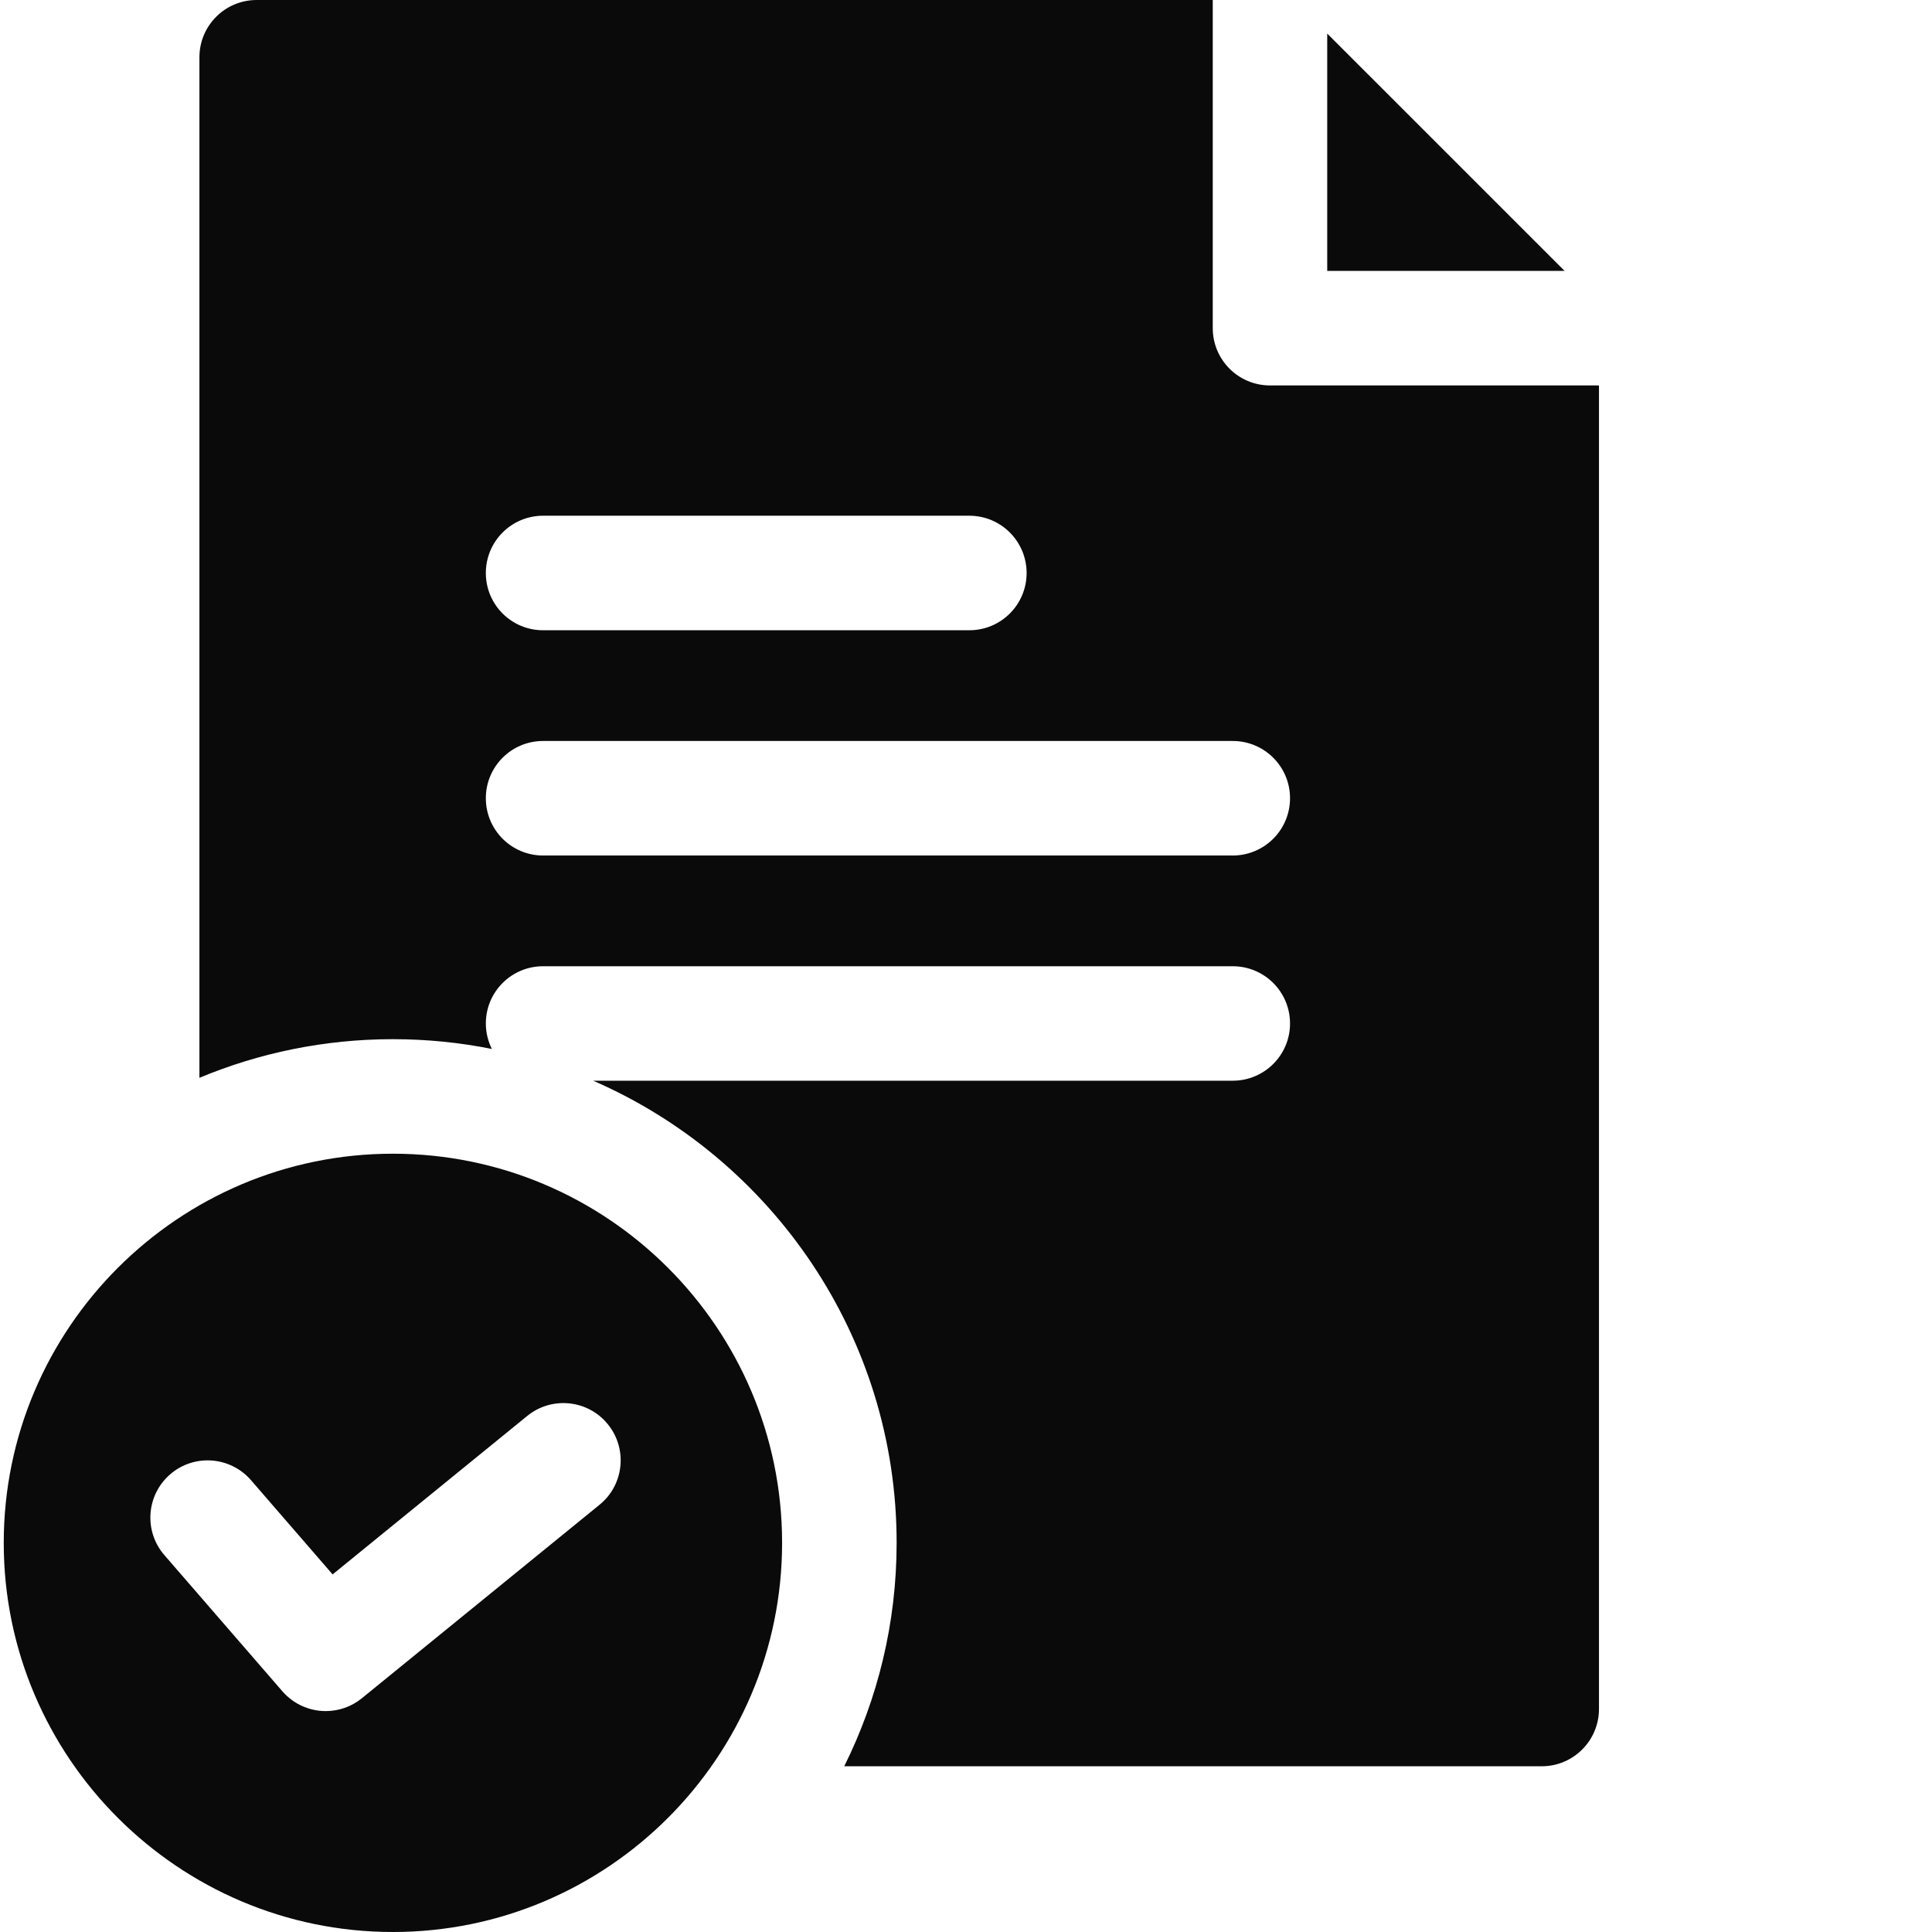 <?xml version="1.0" encoding="UTF-8"?>
<svg xmlns="http://www.w3.org/2000/svg" width="32" height="32" viewBox="0 0 32 32" fill="none">
  <g clip-path="url(#clip0_595_286)">
    <path d="M21.983 4.487H25.915L21.983 0.556V4.487Z" fill="#0A0A0A"></path>
    <path d="M21.035 6.384C20.511 6.384 20.087 5.959 20.087 5.435V0H4.251C3.727 0 3.303 0.425 3.303 0.949V17.852C4.29 17.44 5.373 17.212 6.508 17.212C7.069 17.212 7.617 17.268 8.147 17.374C8.081 17.243 8.047 17.098 8.047 16.952C8.047 16.428 8.471 16.004 8.995 16.004H20.418C20.942 16.004 21.367 16.428 21.367 16.952C21.367 17.476 20.942 17.9 20.418 17.9H9.825C12.78 19.186 14.851 22.133 14.851 25.554C14.851 26.883 14.538 28.139 13.983 29.255H25.536C26.059 29.255 26.484 28.83 26.484 28.307V6.384L21.035 6.384ZM17.004 9.491C17.004 10.015 16.579 10.439 16.055 10.439H8.995C8.471 10.439 8.047 10.015 8.047 9.491C8.047 8.967 8.471 8.542 8.995 8.542H16.055C16.579 8.542 17.004 8.967 17.004 9.491ZM20.418 14.17H8.995C8.471 14.17 8.047 13.745 8.047 13.221C8.047 12.697 8.471 12.273 8.995 12.273H20.418C20.942 12.273 21.367 12.697 21.367 13.221C21.367 13.745 20.942 14.17 20.418 14.17Z" fill="#0A0A0A"></path>
    <path d="M12.954 25.554C12.954 22 10.062 19.109 6.508 19.109C2.954 19.109 0.062 22 0.062 25.555C0.062 29.108 2.954 32 6.508 32C10.062 32 12.954 29.108 12.954 25.554ZM5.994 28.128C5.825 28.266 5.614 28.341 5.396 28.341C5.13 28.341 4.866 28.23 4.678 28.014L2.723 25.758C2.379 25.362 2.422 24.763 2.818 24.42C3.213 24.077 3.812 24.12 4.156 24.515L5.509 26.077L8.733 23.452C9.139 23.122 9.737 23.183 10.067 23.589C10.398 23.995 10.337 24.593 9.931 24.923L5.994 28.128Z" fill="#0A0A0A"></path>
  </g>
  <defs>
    <clipPath id="clip0_595_286">
      <rect width="32" height="32" fill="white"></rect>
    </clipPath>
  </defs>
</svg>
